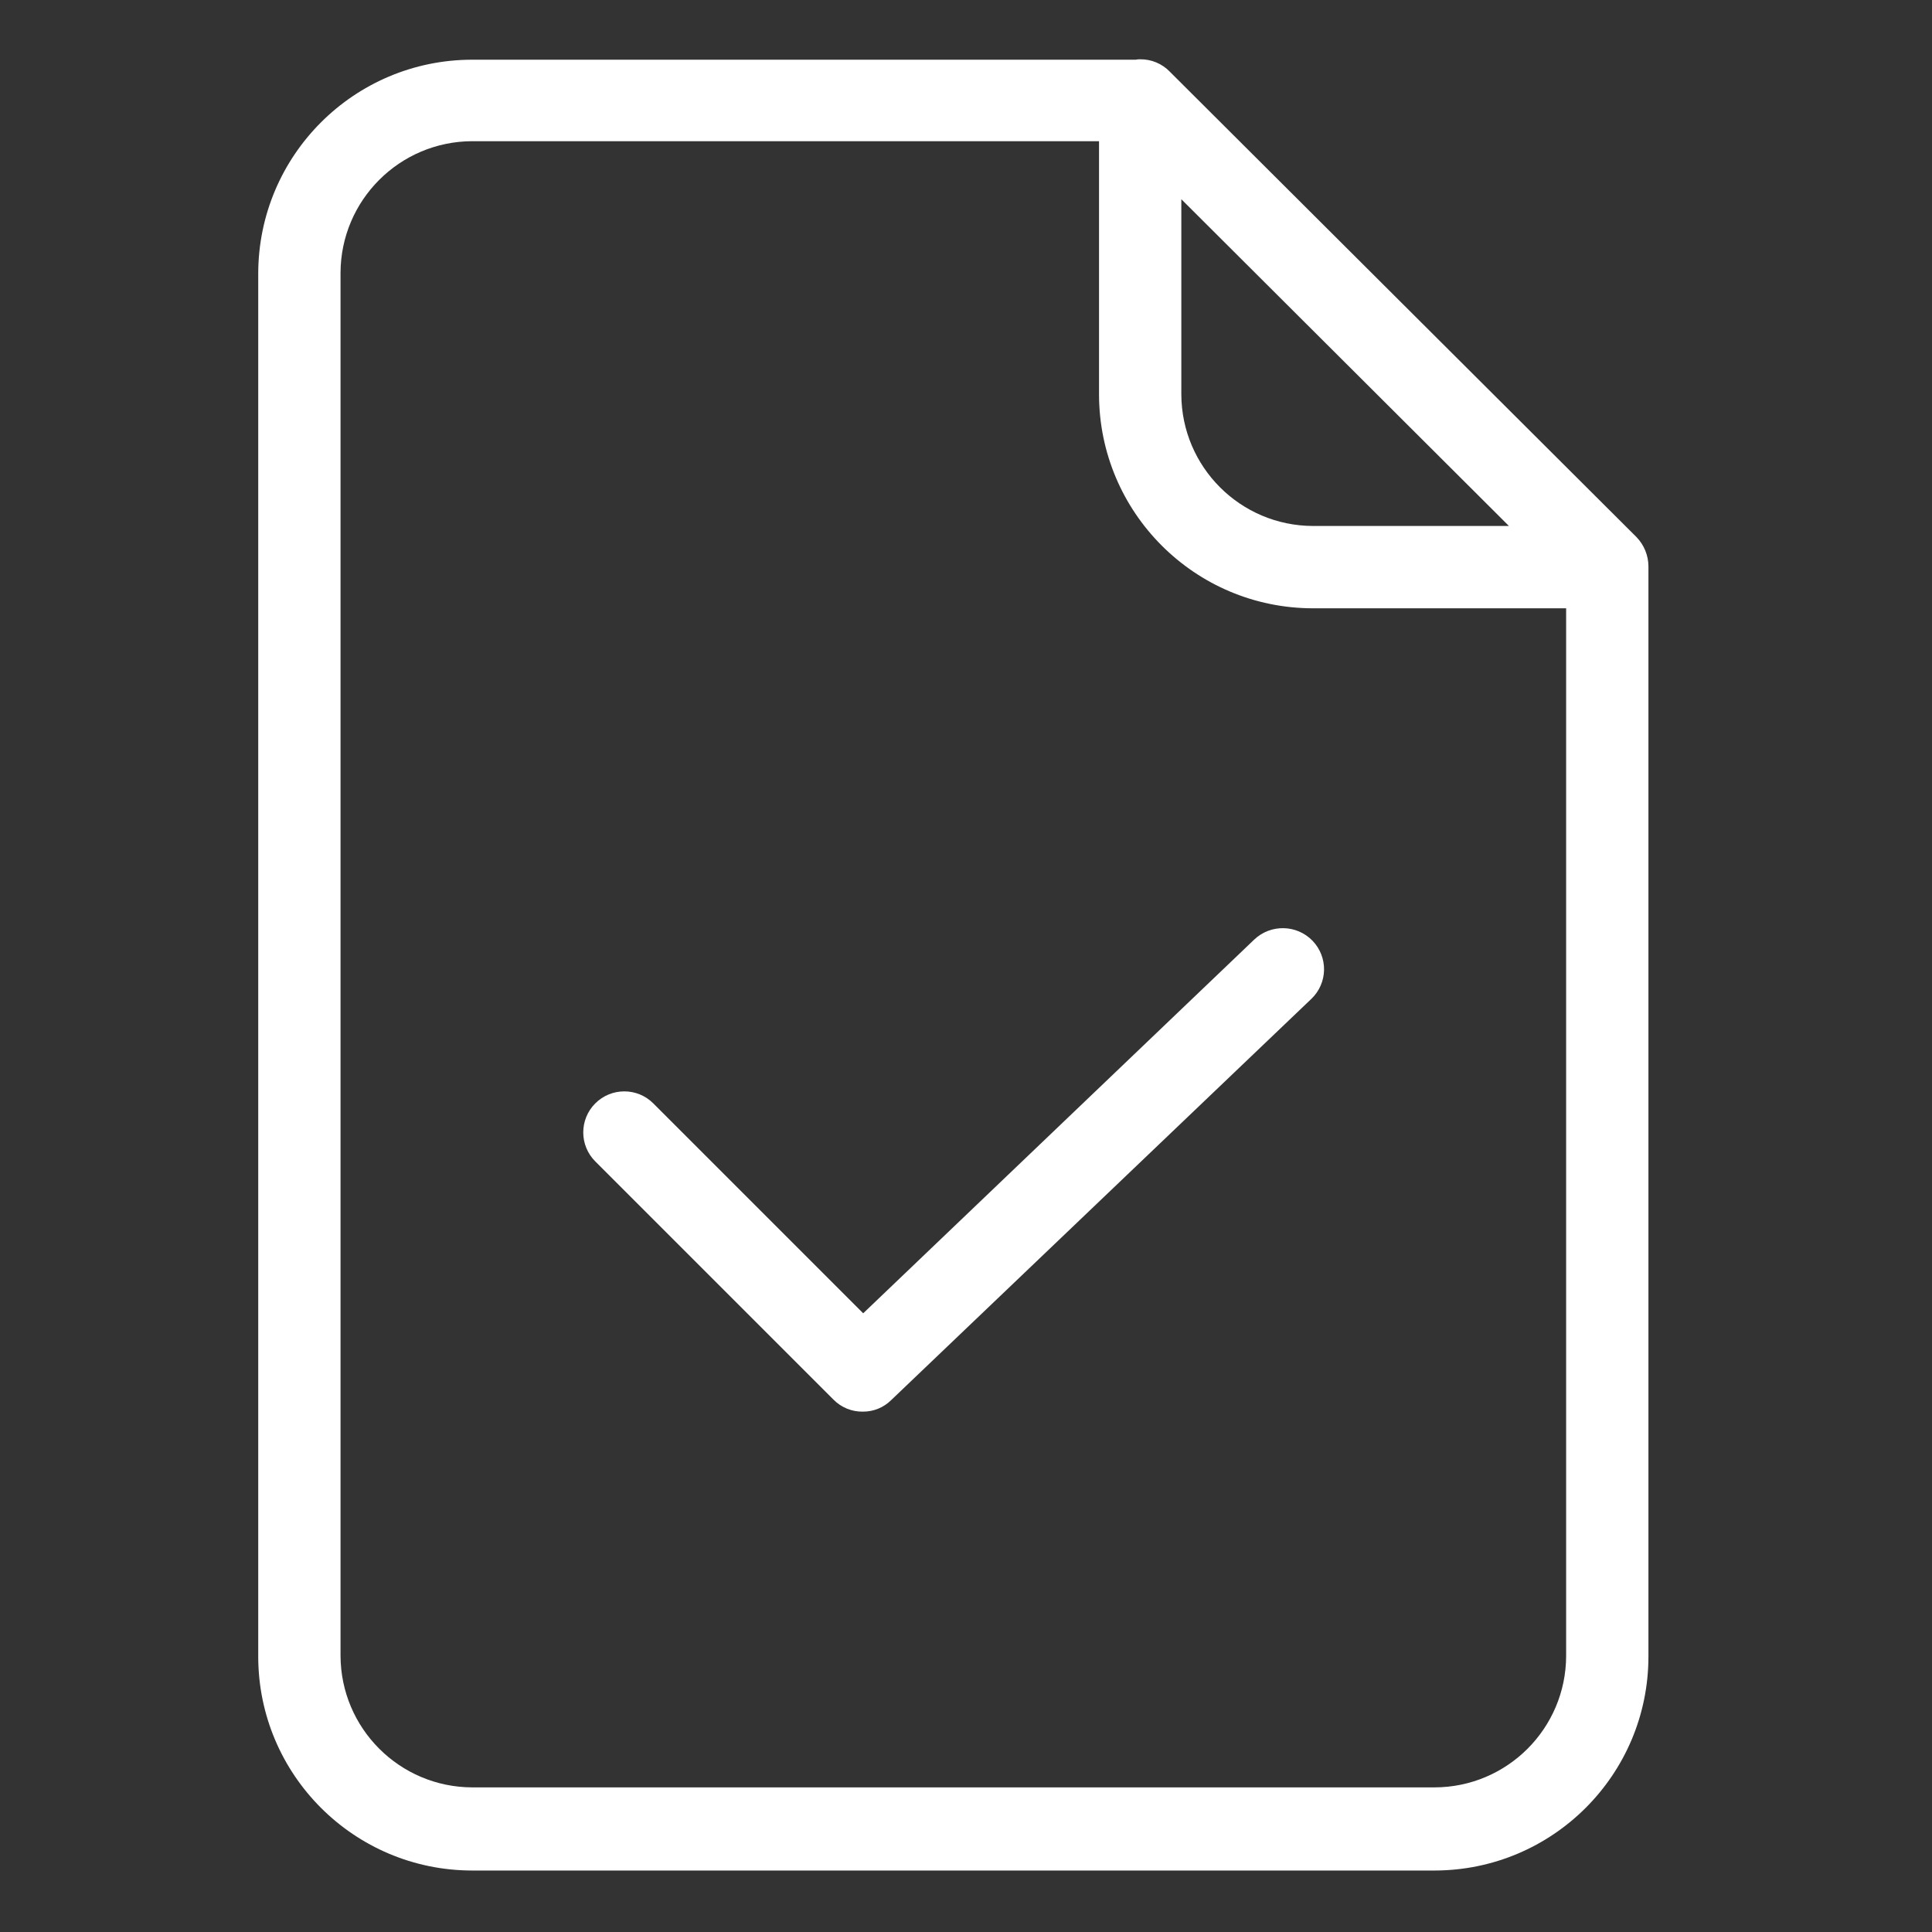 <?xml version="1.0" encoding="UTF-8"?> <svg xmlns="http://www.w3.org/2000/svg" width="62" height="62" viewBox="0 0 62 62" fill="none"><rect x="0" y="0" width="62" height="62" fill="#333333" stroke="none"/> <path d="M37.553 2.313L37.54 2.299C37.291 2.042 36.947 1.899 36.59 1.903C36.541 1.901 36.492 1.905 36.445 1.916H15.154C11.362 1.918 8.289 4.991 8.287 8.784V53.16C8.289 56.952 11.362 60.025 15.154 60.027H46.032C49.825 60.025 52.899 56.952 52.9 53.16V18.174C52.898 17.824 52.761 17.488 52.517 17.236L37.553 2.313ZM37.91 6.393L48.423 16.879H42.136C39.805 16.873 37.917 14.985 37.91 12.653V6.393ZM46.032 57.359H15.154C12.823 57.352 10.935 55.464 10.928 53.133V8.757C10.935 6.426 12.823 4.538 15.154 4.531H35.269V12.653C35.271 16.445 38.344 19.519 42.136 19.521H50.259V53.133C50.257 55.466 48.366 57.357 46.032 57.359Z" fill="white"></path> <path d="M40.248 30.153L27.701 42.145L20.965 35.409C20.452 34.895 19.617 34.895 19.103 35.409C18.589 35.923 18.589 36.757 19.103 37.271L26.75 44.918C26.998 45.168 27.336 45.306 27.688 45.301C28.029 45.304 28.357 45.171 28.599 44.931L42.084 32.054C42.336 31.813 42.483 31.481 42.49 31.131C42.497 30.782 42.365 30.445 42.123 30.192C41.615 29.666 40.778 29.649 40.248 30.153Z" fill="white"></path> </svg> 